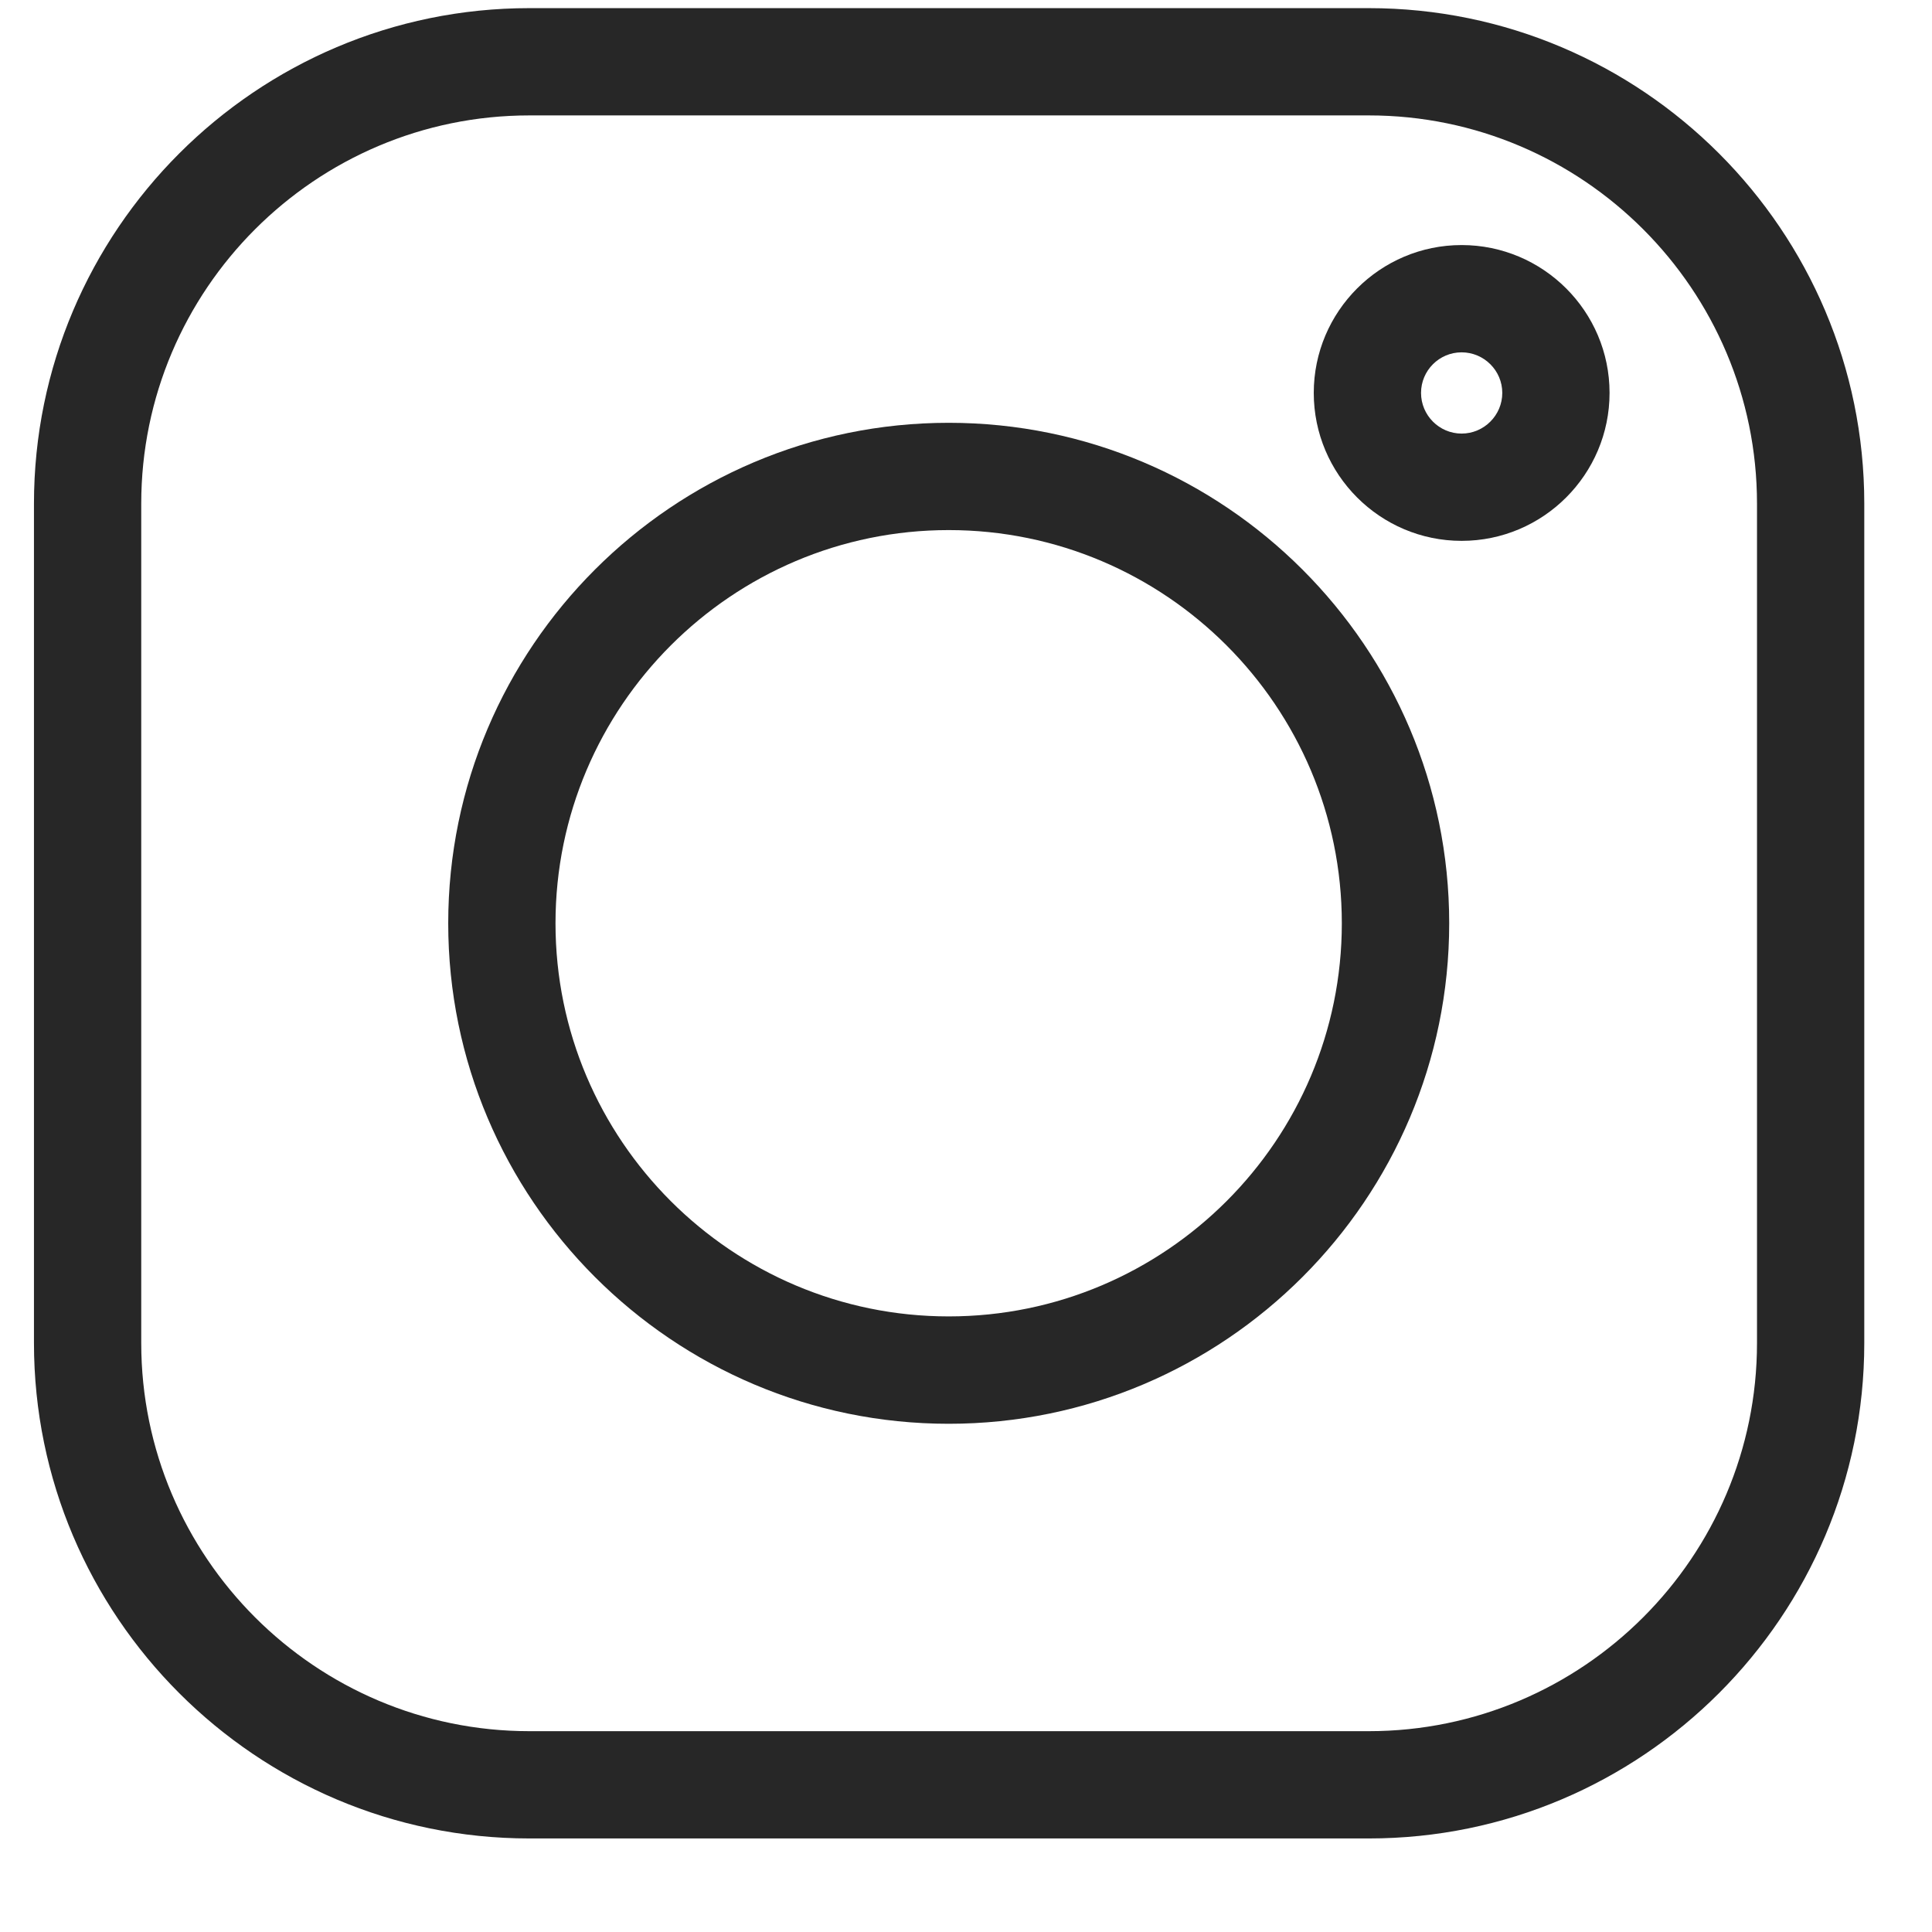 <svg width="19" height="19" viewBox="0 0 19 19" fill="none" xmlns="http://www.w3.org/2000/svg">
<path d="M13.461 0.08H5.206C2.52 0.08 0.334 2.266 0.334 4.953V13.208C0.334 15.894 2.52 18.08 5.206 18.08H13.462C16.148 18.08 18.334 15.894 18.334 13.208V4.953C18.334 2.266 16.148 0.08 13.461 0.08V0.08ZM17.279 13.208C17.279 15.312 15.566 17.025 13.461 17.025H5.206C3.102 17.025 1.389 15.312 1.389 13.208V4.953C1.389 2.848 3.102 1.135 5.206 1.135H13.462C15.566 1.135 17.279 2.848 17.279 4.953V13.208Z" fill="#272727"/>
<path d="M14.374 2.41C13.572 2.41 12.92 3.063 12.92 3.864C12.92 4.666 13.572 5.319 14.374 5.319C15.176 5.319 15.829 4.666 15.829 3.864C15.829 3.062 15.176 2.41 14.374 2.41ZM14.374 4.264C14.154 4.264 13.975 4.084 13.975 3.864C13.975 3.644 14.154 3.465 14.374 3.465C14.594 3.465 14.774 3.644 14.774 3.864C14.774 4.084 14.594 4.264 14.374 4.264Z" fill="#272727"/>
<path d="M9.33 4.158C6.616 4.158 4.408 6.366 4.408 9.08C4.408 11.794 6.616 14.002 9.33 14.002C12.044 14.002 14.252 11.794 14.252 9.08C14.252 6.366 12.044 4.158 9.33 4.158ZM9.33 12.946C7.198 12.946 5.463 11.212 5.463 9.08C5.463 6.948 7.198 5.213 9.33 5.213C11.462 5.213 13.196 6.948 13.196 9.08C13.196 11.212 11.462 12.946 9.33 12.946Z" fill="#272727"/>
</svg>
